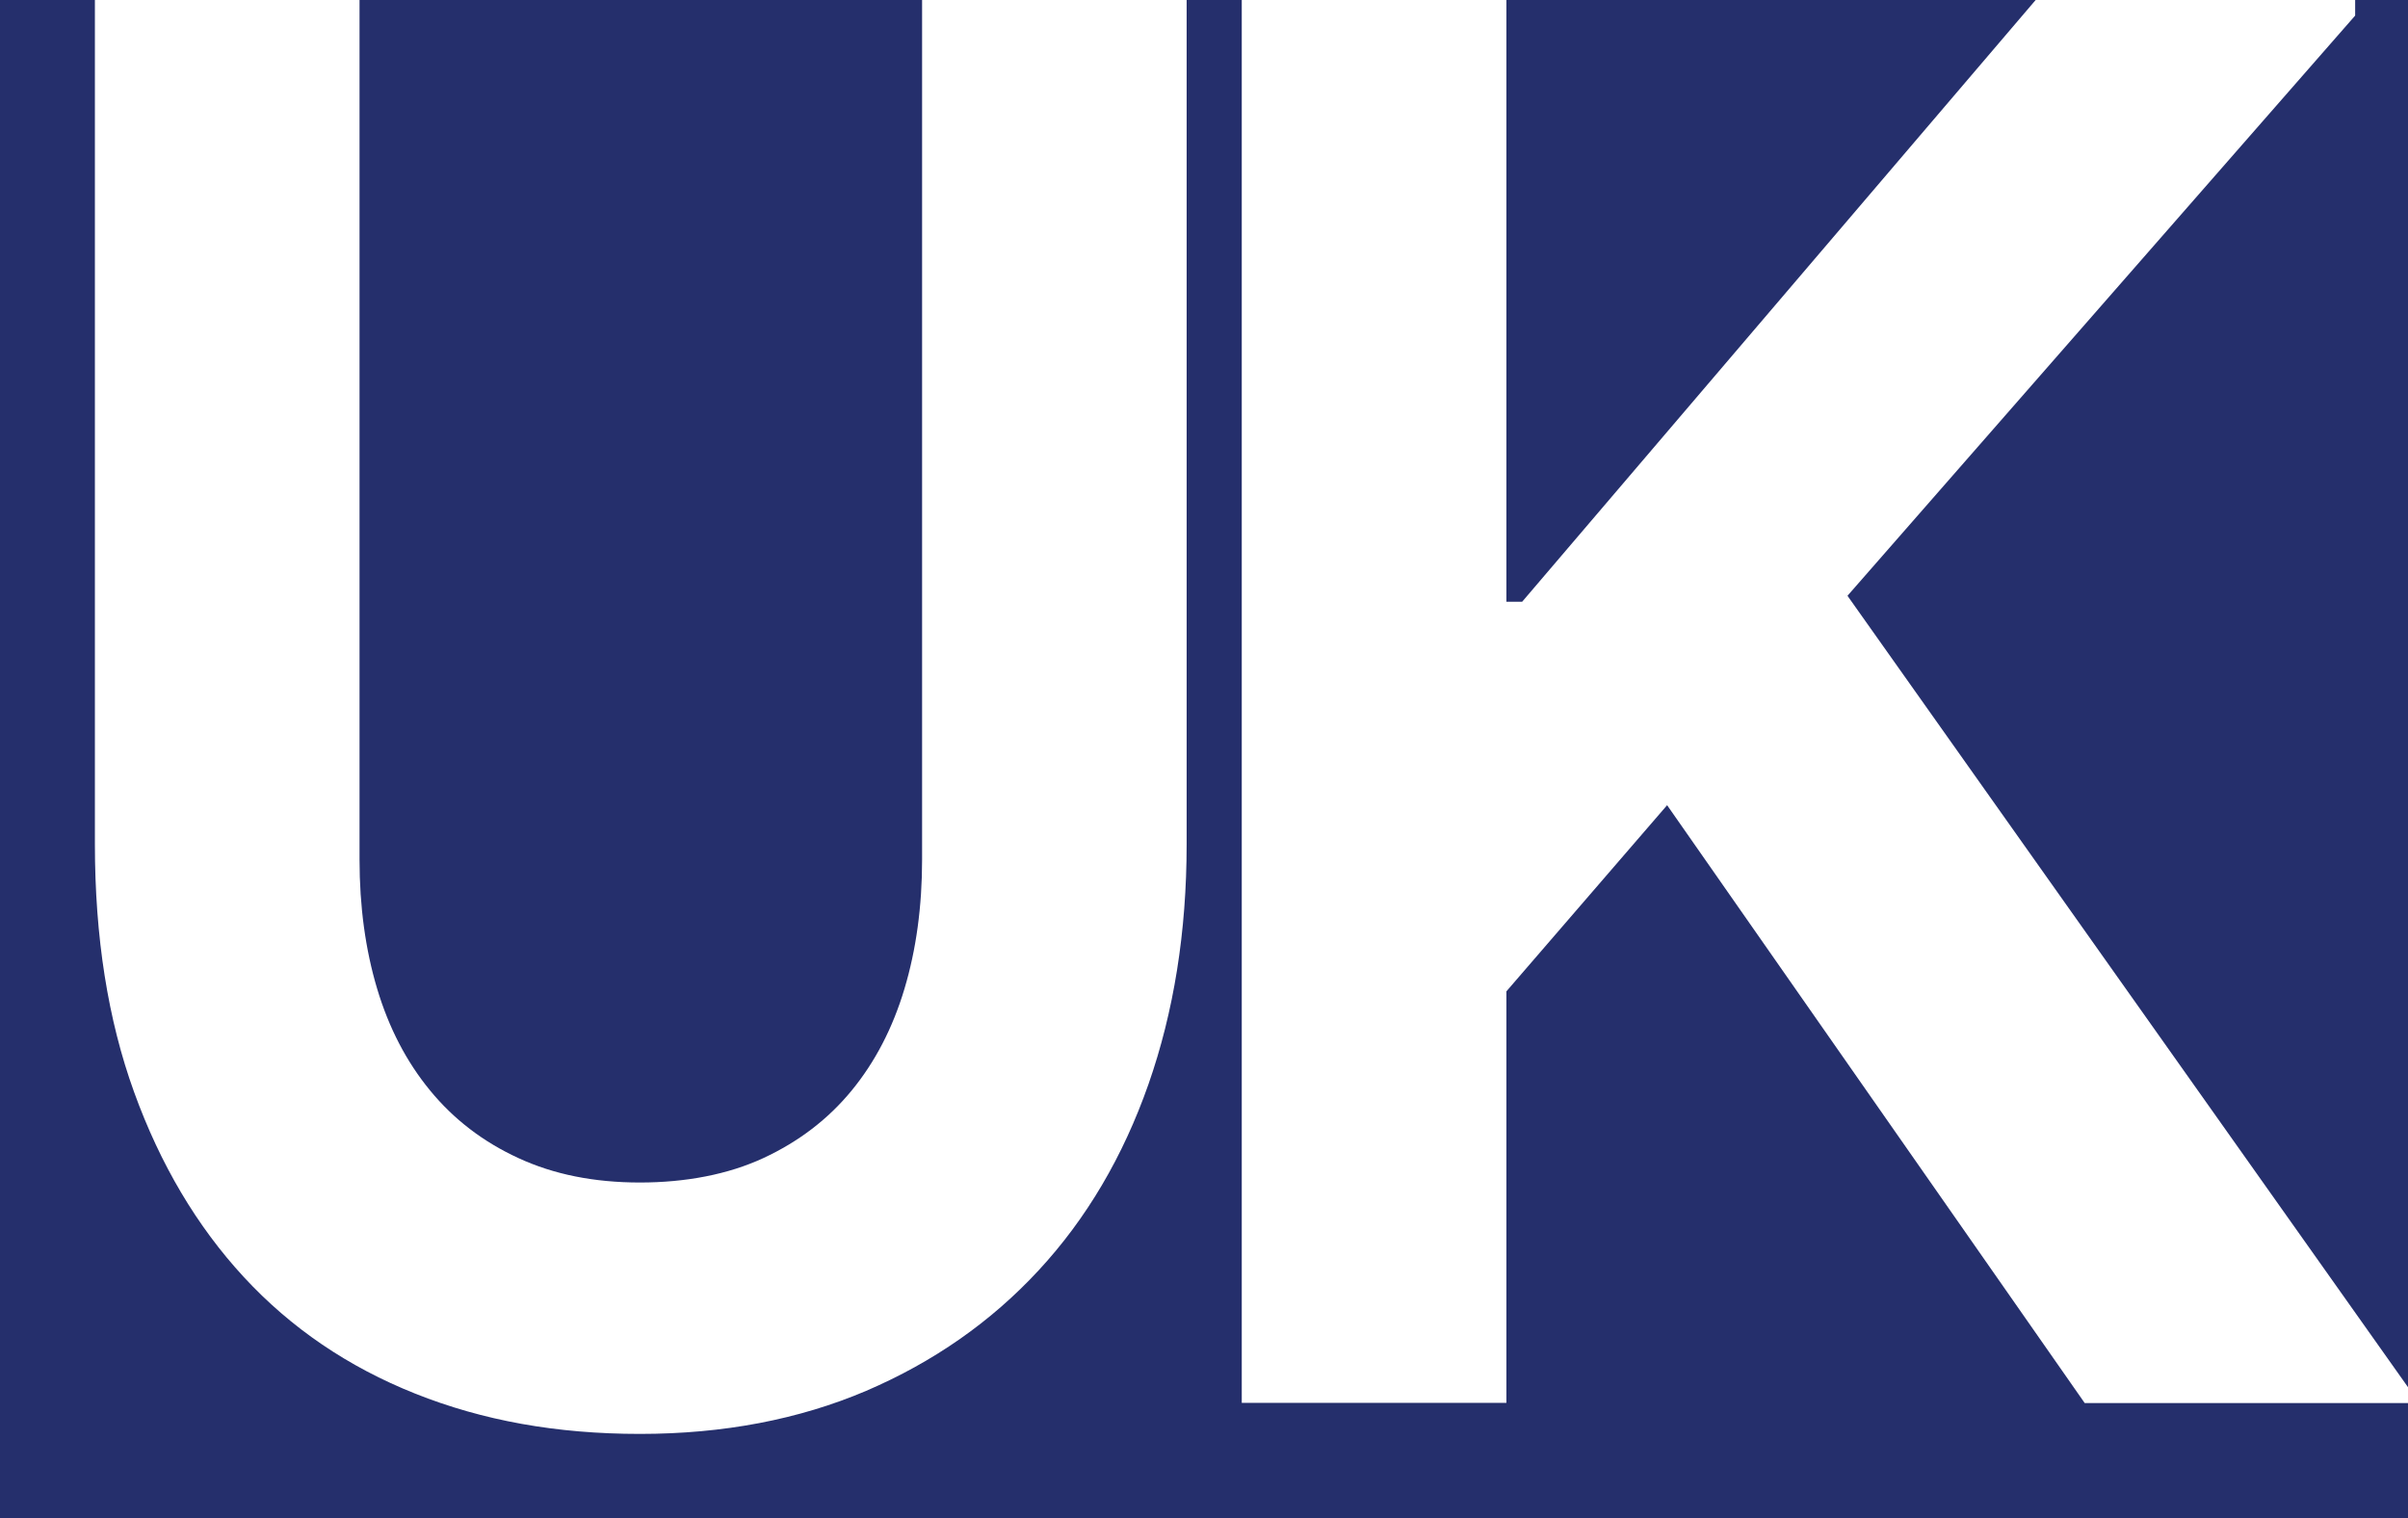 <svg xmlns="http://www.w3.org/2000/svg" viewBox="0 0 285.72 180.15">
  <rect width="285.72" height="180.15" fill="#252f6c"/>
  <path fill="#ffffff" d="M109.4,0h31.4v100.18c0,10.38-1.52,19.87-4.53,28.47-3.02,8.6-7.36,15.96-13.03,22.08-5.66,6.12-12.49,10.88-20.46,14.3-7.99,3.4-16.95,5.11-26.86,5.11s-18.65-1.59-26.63-4.77c-7.99-3.18-14.76-7.79-20.35-13.83-5.59-6.05-9.92-13.37-13.03-21.96s-4.65-18.4-4.65-29.41V0h31.4v101.99c0,5.57.7,10.69,2.09,15.33,1.39,4.64,3.48,8.67,6.29,12.08,2.79,3.4,6.27,6.08,10.47,8.01,4.19,1.94,8.99,2.9,14.42,2.9s10.47-.96,14.65-2.9c4.18-1.94,7.68-4.61,10.47-8.01,2.79-3.4,4.88-7.43,6.27-12.08,1.39-4.64,2.09-9.76,2.09-15.33,0,0,0-101.99,0-101.99ZM219.23,70.67L279.45,1.85V0h-37.91l-60.93,71.4h-1.87V0h-31.4v166.46h31.4v-48.83l19.07-22.09,49.55,70.94h38.37v-1.87l-66.52-93.92h.03Z"/>
</svg>